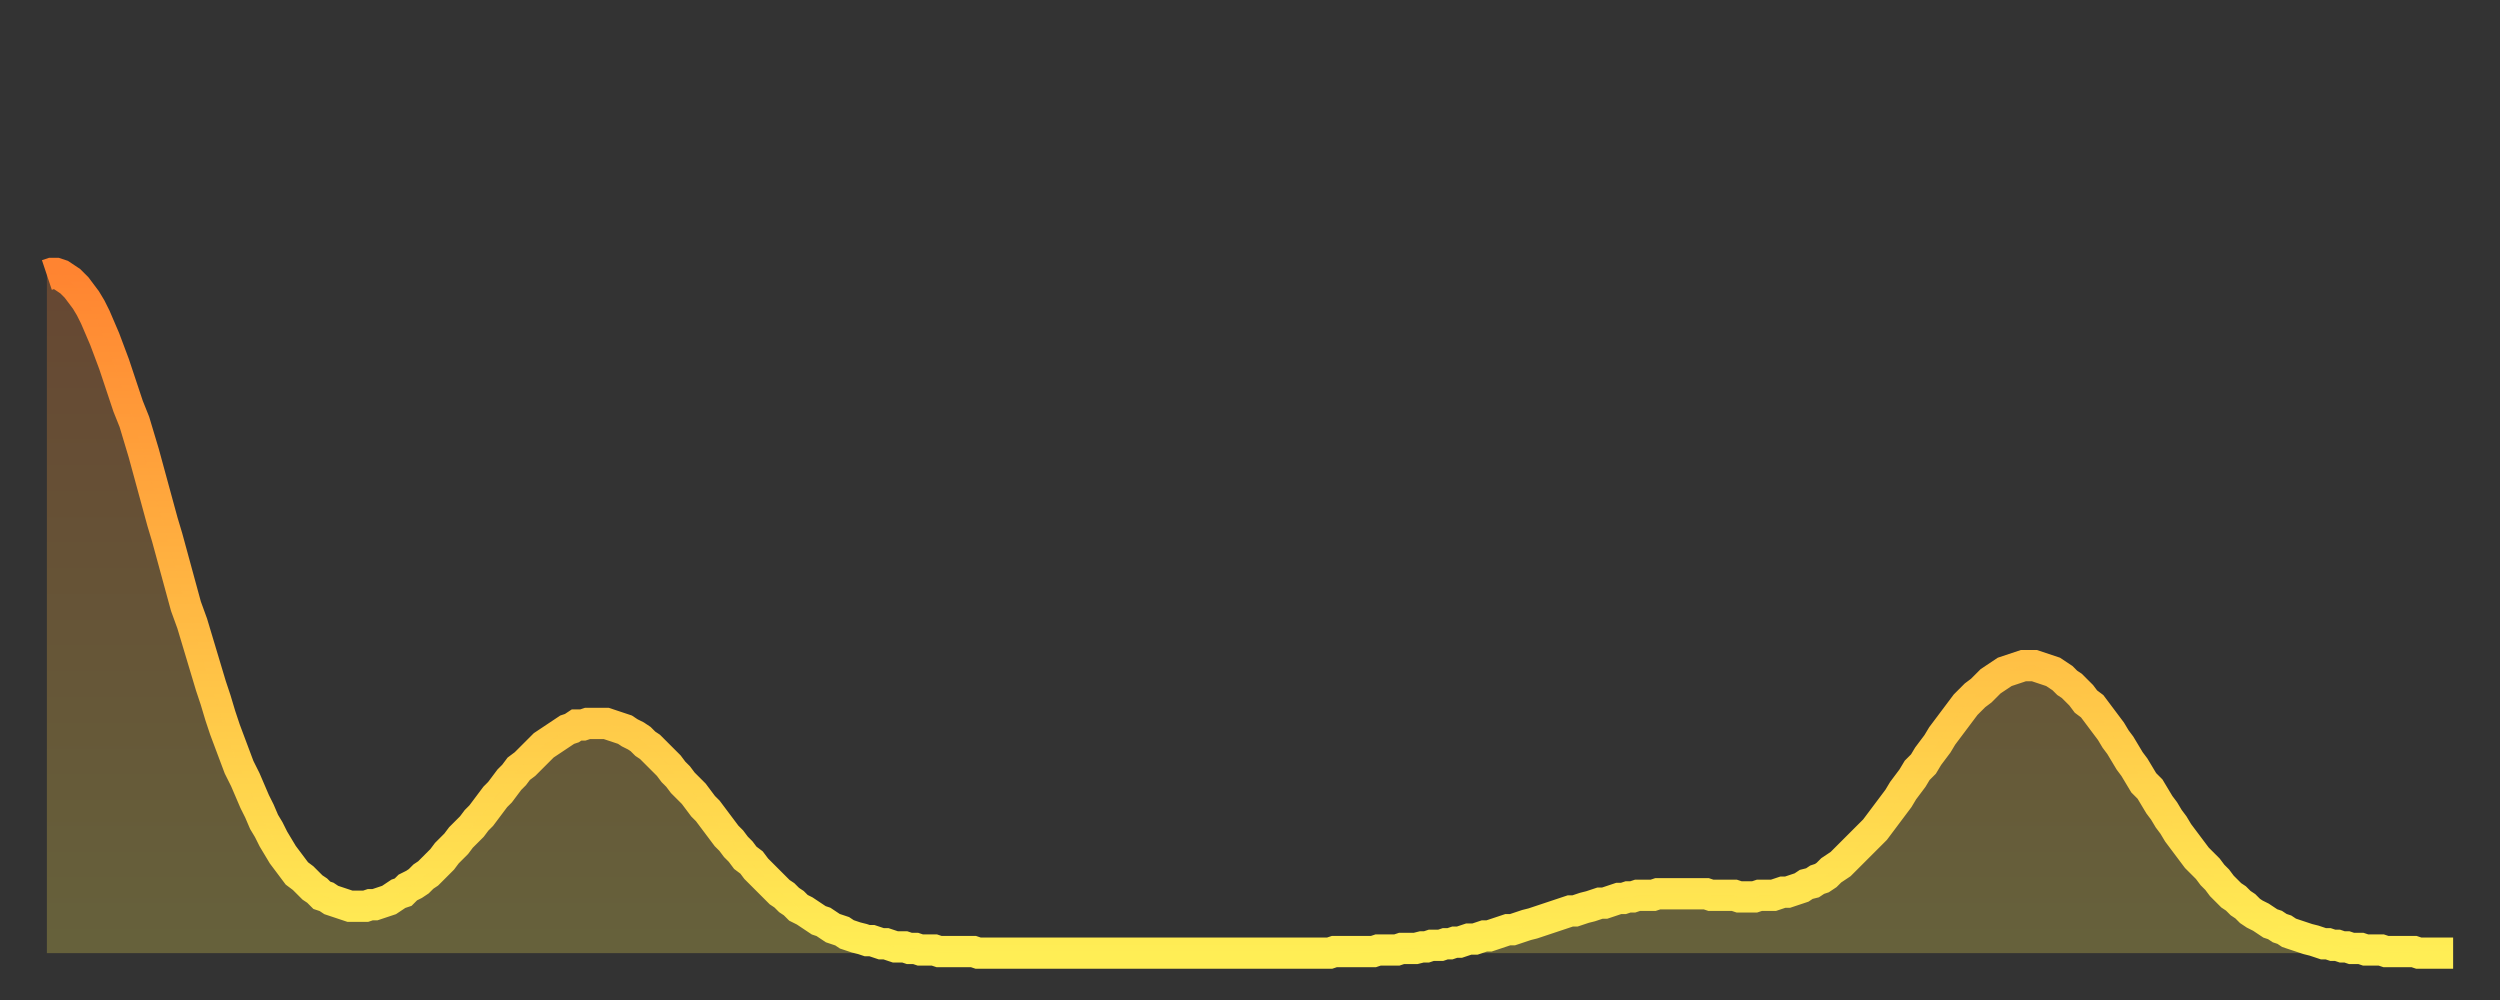 <?xml version="1.0" encoding="utf-8" ?>
<svg baseProfile="full" height="64" version="1.1" width="160" xmlns="http://www.w3.org/2000/svg" xmlns:ev="http://www.w3.org/2001/xml-events" xmlns:xlink="http://www.w3.org/1999/xlink"><rect width="100%" height="100%" fill="#333333" stroke="none"/><defs><linearGradient id="id705404" x1="0" x2="0" y1="0" y2="1"><stop offset="0%" stop-color="#ff8431" /><stop offset="50%" stop-color="#ffb943" /><stop offset="100%" stop-color="#ffee55" /></linearGradient></defs><g transform="translate(3,3)"><g><path d="M 0.0 14.6 0.3 14.5 0.6 14.5 0.9 14.6 1.2 14.8 1.5 15.0 1.9 15.4 2.2 15.8 2.5 16.2 2.8 16.7 3.1 17.3 3.4 18.0 3.7 18.7 4.0 19.5 4.3 20.3 4.6 21.2 4.9 22.1 5.2 23.0 5.6 24.0 5.9 25.0 6.2 26.0 6.5 27.1 6.8 28.2 7.1 29.3 7.4 30.4 7.7 31.4 8.0 32.5 8.3 33.6 8.6 34.7 8.9 35.8 9.3 36.9 9.6 37.9 9.9 38.9 10.2 39.9 10.5 40.9 10.8 41.8 11.1 42.8 11.4 43.7 11.7 44.5 12.0 45.3 12.3 46.1 12.7 46.9 13.0 47.6 13.3 48.3 13.6 48.9 13.9 49.6 14.2 50.1 14.5 50.7 14.8 51.2 15.1 51.7 15.4 52.1 15.7 52.5 16.0 52.9 16.4 53.2 16.7 53.5 17.0 53.8 17.3 54.0 17.6 54.3 17.9 54.4 18.2 54.6 18.5 54.7 18.8 54.8 19.1 54.9 19.4 55.0 19.8 55.0 20.1 55.0 20.4 55.0 20.7 54.9 21.0 54.9 21.3 54.8 21.6 54.7 21.9 54.6 22.2 54.4 22.5 54.2 22.8 54.1 23.1 53.8 23.5 53.6 23.8 53.4 24.1 53.1 24.4 52.9 24.7 52.6 25.0 52.3 25.3 52.0 25.6 51.6 25.9 51.3 26.2 51.0 26.5 50.6 26.8 50.3 27.2 49.9 27.5 49.5 27.8 49.2 28.1 48.8 28.4 48.4 28.7 48.0 29.0 47.7 29.3 47.3 29.6 46.9 29.9 46.6 30.2 46.2 30.6 45.9 30.9 45.6 31.2 45.3 31.5 45.0 31.8 44.7 32.1 44.5 32.4 44.3 32.7 44.1 33.0 43.9 33.3 43.7 33.6 43.6 33.9 43.4 34.3 43.4 34.6 43.3 34.9 43.3 35.2 43.3 35.5 43.3 35.8 43.3 36.1 43.4 36.4 43.5 36.7 43.6 37.0 43.7 37.3 43.9 37.7 44.1 38.0 44.3 38.3 44.6 38.6 44.8 38.9 45.1 39.2 45.4 39.5 45.7 39.8 46.0 40.1 46.4 40.4 46.7 40.7 47.1 41.0 47.4 41.4 47.8 41.7 48.2 42.0 48.6 42.3 48.9 42.6 49.3 42.9 49.7 43.2 50.1 43.5 50.5 43.8 50.8 44.1 51.2 44.4 51.5 44.7 51.9 45.1 52.2 45.4 52.6 45.7 52.9 46.0 53.2 46.3 53.5 46.6 53.8 46.9 54.1 47.2 54.3 47.5 54.6 47.8 54.8 48.1 55.1 48.5 55.3 48.8 55.5 49.1 55.7 49.4 55.9 49.7 56.0 50.0 56.2 50.3 56.4 50.6 56.5 50.9 56.6 51.2 56.8 51.5 56.9 51.8 57.0 52.2 57.1 52.5 57.2 52.8 57.2 53.1 57.3 53.4 57.4 53.7 57.4 54.0 57.5 54.3 57.6 54.6 57.6 54.9 57.6 55.2 57.7 55.6 57.7 55.9 57.8 56.2 57.8 56.5 57.8 56.8 57.8 57.1 57.9 57.4 57.9 57.7 57.9 58.0 57.9 58.3 57.9 58.6 57.9 58.9 57.9 59.3 57.9 59.6 58.0 59.9 58.0 60.2 58.0 60.5 58.0 60.8 58.0 61.1 58.0 61.4 58.0 61.7 58.0 62.0 58.0 62.3 58.0 62.6 58.0 63.0 58.0 63.3 58.0 63.6 58.0 63.9 58.0 64.2 58.0 64.5 58.0 64.8 58.0 65.1 58.0 65.4 58.0 65.7 58.0 66.0 58.0 66.4 58.0 66.7 58.0 67.0 58.0 67.3 58.0 67.6 58.0 67.9 58.0 68.2 58.0 68.5 58.0 68.8 58.0 69.1 58.0 69.4 58.0 69.7 58.0 70.1 58.0 70.4 58.0 70.7 58.0 71.0 58.0 71.3 58.0 71.6 58.0 71.9 58.0 72.2 58.0 72.5 58.0 72.8 58.0 73.1 58.0 73.5 58.0 73.8 58.0 74.1 58.0 74.4 58.0 74.7 58.0 75.0 58.0 75.3 58.0 75.6 58.0 75.9 58.0 76.2 58.0 76.5 58.0 76.8 58.0 77.2 58.0 77.5 58.0 77.8 58.0 78.1 58.0 78.4 58.0 78.7 58.0 79.0 58.0 79.3 58.0 79.6 58.0 79.9 58.0 80.2 58.0 80.5 58.0 80.9 58.0 81.2 58.0 81.5 58.0 81.8 58.0 82.1 58.0 82.4 57.9 82.7 57.9 83.0 57.9 83.3 57.9 83.6 57.9 83.9 57.9 84.3 57.9 84.6 57.9 84.9 57.9 85.2 57.8 85.5 57.8 85.8 57.8 86.1 57.8 86.4 57.8 86.7 57.7 87.0 57.7 87.3 57.7 87.6 57.7 88.0 57.6 88.3 57.6 88.6 57.5 88.9 57.5 89.2 57.5 89.5 57.4 89.8 57.4 90.1 57.3 90.4 57.3 90.7 57.2 91.0 57.1 91.4 57.1 91.7 57.0 92.0 56.9 92.3 56.9 92.6 56.8 92.9 56.7 93.2 56.6 93.5 56.5 93.8 56.5 94.1 56.4 94.4 56.3 94.7 56.2 95.1 56.1 95.4 56.0 95.7 55.9 96.0 55.8 96.3 55.7 96.6 55.6 96.9 55.5 97.2 55.4 97.5 55.3 97.8 55.3 98.1 55.2 98.4 55.1 98.8 55.0 99.1 54.9 99.4 54.8 99.7 54.8 100.0 54.7 100.3 54.6 100.6 54.5 100.9 54.5 101.2 54.4 101.5 54.4 101.8 54.3 102.2 54.3 102.5 54.3 102.8 54.3 103.1 54.2 103.4 54.2 103.7 54.2 104.0 54.2 104.3 54.2 104.6 54.2 104.9 54.2 105.2 54.2 105.5 54.2 105.9 54.2 106.2 54.2 106.5 54.3 106.8 54.3 107.1 54.3 107.4 54.3 107.7 54.3 108.0 54.3 108.3 54.4 108.6 54.4 108.9 54.4 109.3 54.4 109.6 54.3 109.9 54.3 110.2 54.3 110.5 54.3 110.8 54.2 111.1 54.1 111.4 54.1 111.7 54.0 112.0 53.9 112.3 53.8 112.6 53.6 113.0 53.5 113.3 53.3 113.6 53.2 113.9 53.0 114.2 52.7 114.5 52.5 114.8 52.3 115.1 52.0 115.4 51.7 115.7 51.4 116.0 51.1 116.3 50.8 116.7 50.4 117.0 50.1 117.3 49.7 117.6 49.3 117.9 48.9 118.2 48.5 118.5 48.1 118.8 47.6 119.1 47.2 119.4 46.8 119.7 46.3 120.1 45.9 120.4 45.4 120.7 45.0 121.0 44.6 121.3 44.1 121.6 43.7 121.9 43.3 122.2 42.9 122.5 42.5 122.8 42.1 123.1 41.8 123.4 41.5 123.8 41.2 124.1 40.9 124.4 40.6 124.7 40.4 125.0 40.2 125.3 40.0 125.6 39.9 125.9 39.8 126.2 39.7 126.5 39.6 126.8 39.6 127.2 39.6 127.5 39.7 127.8 39.8 128.1 39.9 128.4 40.0 128.7 40.2 129.0 40.4 129.3 40.7 129.6 40.9 129.9 41.2 130.2 41.5 130.5 41.9 130.9 42.2 131.2 42.6 131.5 43.0 131.8 43.4 132.1 43.8 132.4 44.3 132.7 44.7 133.0 45.2 133.3 45.7 133.6 46.1 133.9 46.6 134.2 47.1 134.6 47.5 134.9 48.0 135.2 48.5 135.5 48.9 135.8 49.4 136.1 49.8 136.4 50.3 136.7 50.7 137.0 51.1 137.3 51.5 137.6 51.9 138.0 52.3 138.3 52.6 138.6 53.0 138.9 53.3 139.2 53.7 139.5 54.0 139.8 54.3 140.1 54.5 140.4 54.8 140.7 55.0 141.0 55.3 141.3 55.5 141.7 55.7 142.0 55.9 142.3 56.1 142.6 56.2 142.9 56.4 143.2 56.5 143.5 56.7 143.8 56.8 144.1 56.9 144.4 57.0 144.7 57.1 145.1 57.2 145.4 57.3 145.7 57.4 146.0 57.4 146.3 57.5 146.6 57.5 146.9 57.6 147.2 57.6 147.5 57.7 147.8 57.7 148.1 57.7 148.4 57.8 148.8 57.8 149.1 57.8 149.4 57.8 149.7 57.9 150.0 57.9 150.3 57.9 150.6 57.9 150.9 57.9 151.2 57.9 151.5 57.9 151.8 58.0 152.1 58.0 152.5 58.0 152.8 58.0 153.1 58.0 153.4 58.0 153.7 58.0 154.0 58.0" fill="none" id="graph-curve" opacity="1" stroke="url(#id705404)" stroke-width="2" /><path d="M 0 58 L 0.0 14.6 0.3 14.5 0.6 14.5 0.9 14.6 1.2 14.8 1.5 15.0 1.9 15.4 2.2 15.8 2.5 16.2 2.8 16.7 3.1 17.3 3.4 18.0 3.7 18.7 4.0 19.5 4.3 20.3 4.6 21.2 4.9 22.1 5.2 23.0 5.6 24.0 5.9 25.0 6.2 26.0 6.5 27.1 6.8 28.2 7.1 29.3 7.4 30.4 7.7 31.4 8.0 32.5 8.3 33.6 8.6 34.7 8.9 35.8 9.3 36.9 9.6 37.9 9.9 38.9 10.2 39.9 10.5 40.9 10.8 41.8 11.1 42.8 11.4 43.7 11.7 44.5 12.0 45.3 12.3 46.1 12.7 46.9 13.0 47.6 13.3 48.3 13.6 48.9 13.9 49.6 14.2 50.1 14.5 50.7 14.8 51.2 15.1 51.7 15.4 52.1 15.7 52.5 16.0 52.9 16.4 53.2 16.7 53.5 17.0 53.8 17.3 54.0 17.6 54.3 17.9 54.4 18.2 54.6 18.5 54.7 18.8 54.8 19.1 54.9 19.4 55.0 19.8 55.0 20.1 55.0 20.4 55.0 20.7 54.9 21.0 54.9 21.3 54.8 21.6 54.7 21.9 54.6 22.2 54.4 22.5 54.2 22.8 54.1 23.1 53.8 23.5 53.6 23.8 53.4 24.1 53.1 24.4 52.9 24.7 52.6 25.0 52.3 25.3 52.0 25.6 51.6 25.9 51.3 26.2 51.0 26.5 50.6 26.8 50.3 27.2 49.9 27.5 49.5 27.8 49.2 28.1 48.8 28.4 48.4 28.7 48.0 29.0 47.7 29.3 47.3 29.6 46.9 29.9 46.6 30.2 46.2 30.6 45.9 30.9 45.6 31.2 45.3 31.5 45.0 31.8 44.7 32.1 44.5 32.4 44.3 32.7 44.1 33.0 43.9 33.3 43.7 33.6 43.6 33.9 43.4 34.3 43.4 34.6 43.3 34.9 43.3 35.2 43.3 35.5 43.3 35.8 43.3 36.1 43.4 36.4 43.5 36.7 43.6 37.0 43.7 37.3 43.9 37.7 44.1 38.0 44.3 38.3 44.6 38.6 44.8 38.9 45.1 39.2 45.4 39.5 45.7 39.8 46.0 40.1 46.4 40.4 46.7 40.7 47.1 41.0 47.4 41.4 47.8 41.7 48.2 42.0 48.6 42.3 48.9 42.6 49.3 42.9 49.7 43.2 50.1 43.5 50.5 43.8 50.8 44.1 51.2 44.4 51.5 44.7 51.9 45.1 52.2 45.4 52.6 45.7 52.9 46.0 53.2 46.3 53.5 46.6 53.8 46.9 54.1 47.2 54.3 47.5 54.6 47.8 54.8 48.1 55.1 48.5 55.3 48.8 55.5 49.1 55.7 49.4 55.9 49.7 56.0 50.0 56.2 50.3 56.4 50.6 56.5 50.9 56.6 51.2 56.8 51.5 56.9 51.8 57.0 52.2 57.1 52.5 57.2 52.8 57.2 53.1 57.3 53.4 57.4 53.7 57.4 54.0 57.5 54.3 57.6 54.6 57.6 54.9 57.6 55.2 57.7 55.6 57.7 55.9 57.8 56.2 57.8 56.5 57.8 56.8 57.8 57.1 57.9 57.4 57.9 57.7 57.9 58.0 57.9 58.3 57.9 58.6 57.9 58.9 57.9 59.3 57.9 59.6 58.0 59.9 58.0 60.2 58.0 60.5 58.0 60.8 58.0 61.1 58.0 61.4 58.0 61.7 58.0 62.0 58.0 62.3 58.0 62.6 58.0 63.0 58.0 63.3 58.0 63.6 58.0 63.9 58.0 64.2 58.0 64.5 58.0 64.8 58.0 65.1 58.0 65.4 58.0 65.7 58.0 66.0 58.0 66.4 58.0 66.7 58.0 67.0 58.0 67.3 58.0 67.6 58.0 67.9 58.0 68.2 58.0 68.5 58.0 68.8 58.0 69.1 58.0 69.4 58.0 69.7 58.0 70.1 58.0 70.4 58.0 70.7 58.0 71.0 58.0 71.3 58.0 71.6 58.0 71.9 58.0 72.2 58.0 72.5 58.0 72.8 58.0 73.1 58.0 73.5 58.0 73.8 58.0 74.1 58.0 74.4 58.0 74.7 58.0 75.0 58.0 75.3 58.0 75.6 58.0 75.9 58.0 76.2 58.0 76.5 58.0 76.8 58.0 77.2 58.0 77.5 58.0 77.8 58.0 78.1 58.0 78.4 58.0 78.7 58.0 79.0 58.0 79.3 58.0 79.6 58.0 79.9 58.0 80.2 58.0 80.5 58.0 80.9 58.0 81.2 58.0 81.5 58.0 81.8 58.0 82.1 58.0 82.4 57.9 82.7 57.9 83.0 57.9 83.3 57.9 83.6 57.9 83.9 57.9 84.3 57.9 84.6 57.9 84.9 57.9 85.2 57.8 85.5 57.8 85.8 57.8 86.1 57.8 86.4 57.8 86.7 57.7 87.0 57.7 87.3 57.7 87.6 57.7 88.0 57.6 88.3 57.6 88.6 57.5 88.9 57.5 89.2 57.5 89.5 57.4 89.8 57.4 90.1 57.3 90.4 57.3 90.7 57.2 91.0 57.1 91.4 57.1 91.7 57.0 92.0 56.9 92.3 56.9 92.6 56.8 92.9 56.7 93.2 56.6 93.5 56.5 93.8 56.5 94.1 56.4 94.4 56.3 94.7 56.2 95.1 56.1 95.4 56.0 95.7 55.9 96.0 55.8 96.3 55.7 96.6 55.6 96.9 55.5 97.2 55.4 97.5 55.3 97.8 55.3 98.1 55.2 98.4 55.1 98.8 55.0 99.1 54.9 99.4 54.8 99.7 54.8 100.0 54.7 100.3 54.6 100.6 54.5 100.9 54.5 101.2 54.4 101.5 54.4 101.8 54.3 102.2 54.3 102.5 54.3 102.8 54.3 103.1 54.2 103.4 54.2 103.7 54.2 104.0 54.2 104.3 54.2 104.6 54.2 104.9 54.2 105.2 54.2 105.5 54.2 105.9 54.2 106.2 54.2 106.5 54.3 106.8 54.3 107.1 54.3 107.4 54.3 107.7 54.3 108.0 54.3 108.3 54.4 108.6 54.4 108.9 54.4 109.3 54.4 109.6 54.3 109.9 54.3 110.2 54.3 110.5 54.3 110.8 54.2 111.1 54.1 111.4 54.1 111.7 54.0 112.0 53.9 112.3 53.8 112.6 53.6 113.0 53.5 113.3 53.3 113.6 53.2 113.9 53.0 114.2 52.7 114.5 52.5 114.8 52.3 115.1 52.0 115.4 51.7 115.7 51.4 116.0 51.1 116.3 50.8 116.7 50.4 117.0 50.1 117.3 49.7 117.6 49.3 117.9 48.9 118.2 48.5 118.5 48.1 118.8 47.6 119.1 47.2 119.4 46.8 119.7 46.3 120.1 45.9 120.4 45.4 120.7 45.0 121.0 44.6 121.3 44.1 121.6 43.7 121.9 43.3 122.2 42.9 122.5 42.5 122.8 42.1 123.1 41.8 123.4 41.5 123.8 41.2 124.1 40.9 124.4 40.6 124.7 40.4 125.0 40.2 125.3 40.0 125.6 39.9 125.9 39.8 126.2 39.7 126.5 39.6 126.8 39.6 127.2 39.6 127.5 39.7 127.8 39.8 128.1 39.9 128.4 40.0 128.7 40.2 129.0 40.4 129.3 40.7 129.6 40.9 129.9 41.2 130.2 41.5 130.5 41.9 130.9 42.2 131.2 42.6 131.5 43.0 131.8 43.4 132.1 43.8 132.4 44.3 132.7 44.7 133.0 45.2 133.3 45.7 133.6 46.1 133.9 46.6 134.2 47.1 134.6 47.5 134.9 48.0 135.2 48.5 135.5 48.9 135.8 49.4 136.1 49.8 136.4 50.3 136.7 50.7 137.0 51.1 137.3 51.5 137.6 51.9 138.0 52.3 138.3 52.6 138.6 53.0 138.9 53.3 139.2 53.7 139.5 54.0 139.8 54.3 140.1 54.5 140.4 54.8 140.7 55.0 141.0 55.3 141.3 55.5 141.7 55.7 142.0 55.9 142.3 56.1 142.6 56.2 142.9 56.4 143.2 56.5 143.5 56.7 143.8 56.8 144.1 56.9 144.4 57.0 144.7 57.1 145.1 57.2 145.4 57.3 145.7 57.4 146.0 57.4 146.3 57.5 146.6 57.5 146.9 57.6 147.2 57.6 147.5 57.7 147.8 57.7 148.1 57.7 148.4 57.8 148.8 57.8 149.1 57.8 149.4 57.8 149.7 57.9 150.0 57.9 150.3 57.9 150.6 57.9 150.9 57.9 151.2 57.9 151.5 57.9 151.8 58.0 152.1 58.0 152.5 58.0 152.8 58.0 153.1 58.0 153.4 58.0 153.7 58.0 154.0 58.0 154 58" fill="url(#id705404)" fill-opacity=".25" id="graph-shadow" /></g></g></svg>